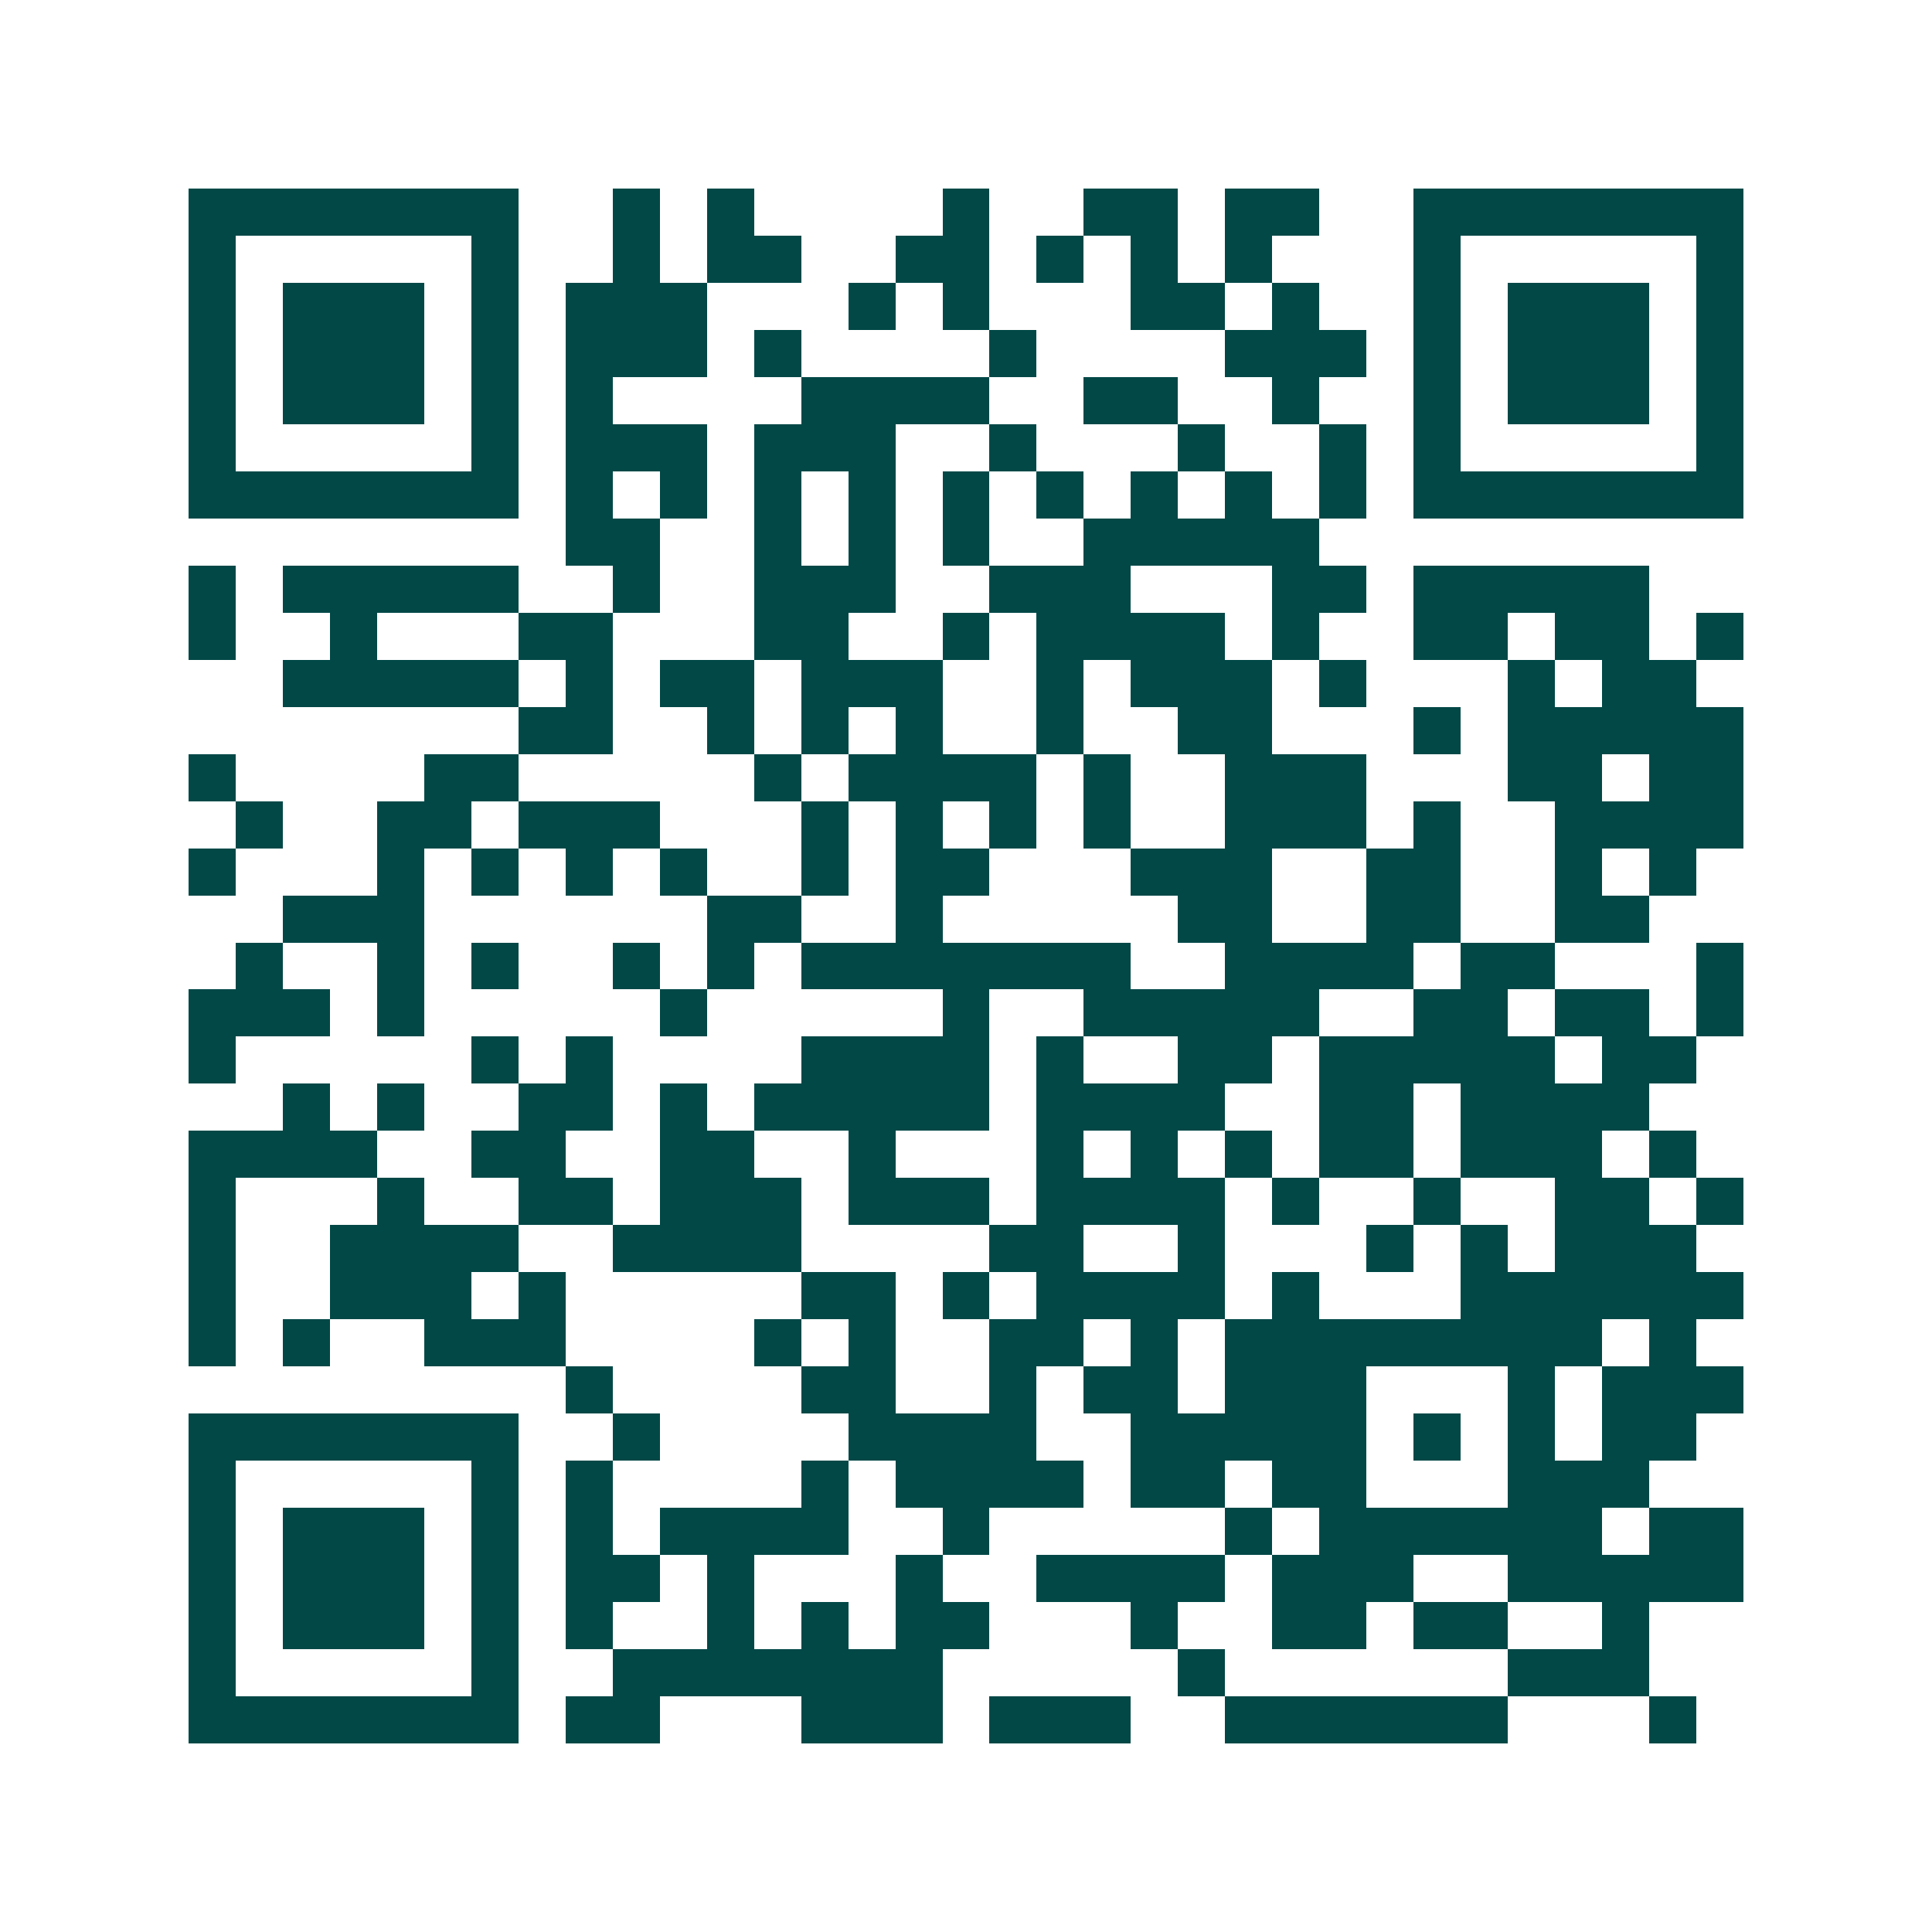 <svg xmlns="http://www.w3.org/2000/svg" width="200" height="200" viewBox="0 0 41 41" shape-rendering="crispEdges"><path fill="#ffffff" d="M0 0h41v41H0z"/><path stroke="#014847" d="M4 4.5h7m2 0h1m1 0h1m4 0h1m2 0h2m1 0h2m2 0h7M4 5.5h1m5 0h1m2 0h1m1 0h2m2 0h2m1 0h1m1 0h1m1 0h1m3 0h1m5 0h1M4 6.5h1m1 0h3m1 0h1m1 0h3m3 0h1m1 0h1m3 0h2m1 0h1m2 0h1m1 0h3m1 0h1M4 7.5h1m1 0h3m1 0h1m1 0h3m1 0h1m4 0h1m4 0h3m1 0h1m1 0h3m1 0h1M4 8.5h1m1 0h3m1 0h1m1 0h1m4 0h4m2 0h2m2 0h1m2 0h1m1 0h3m1 0h1M4 9.5h1m5 0h1m1 0h3m1 0h3m2 0h1m3 0h1m2 0h1m1 0h1m5 0h1M4 10.5h7m1 0h1m1 0h1m1 0h1m1 0h1m1 0h1m1 0h1m1 0h1m1 0h1m1 0h1m1 0h7M12 11.5h2m2 0h1m1 0h1m1 0h1m2 0h5M4 12.5h1m1 0h5m2 0h1m2 0h3m2 0h3m3 0h2m1 0h5M4 13.5h1m2 0h1m3 0h2m3 0h2m2 0h1m1 0h4m1 0h1m2 0h2m1 0h2m1 0h1M6 14.5h5m1 0h1m1 0h2m1 0h3m2 0h1m1 0h3m1 0h1m3 0h1m1 0h2M11 15.5h2m2 0h1m1 0h1m1 0h1m2 0h1m2 0h2m3 0h1m1 0h5M4 16.5h1m4 0h2m5 0h1m1 0h4m1 0h1m2 0h3m3 0h2m1 0h2M5 17.5h1m2 0h2m1 0h3m3 0h1m1 0h1m1 0h1m1 0h1m2 0h3m1 0h1m2 0h4M4 18.5h1m3 0h1m1 0h1m1 0h1m1 0h1m2 0h1m1 0h2m3 0h3m2 0h2m2 0h1m1 0h1M6 19.5h3m6 0h2m2 0h1m5 0h2m2 0h2m2 0h2M5 20.5h1m2 0h1m1 0h1m2 0h1m1 0h1m1 0h7m2 0h4m1 0h2m3 0h1M4 21.5h3m1 0h1m5 0h1m5 0h1m2 0h5m2 0h2m1 0h2m1 0h1M4 22.5h1m5 0h1m1 0h1m4 0h4m1 0h1m2 0h2m1 0h5m1 0h2M6 23.5h1m1 0h1m2 0h2m1 0h1m1 0h5m1 0h4m2 0h2m1 0h4M4 24.5h4m2 0h2m2 0h2m2 0h1m3 0h1m1 0h1m1 0h1m1 0h2m1 0h3m1 0h1M4 25.5h1m3 0h1m2 0h2m1 0h3m1 0h3m1 0h4m1 0h1m2 0h1m2 0h2m1 0h1M4 26.5h1m2 0h4m2 0h4m4 0h2m2 0h1m3 0h1m1 0h1m1 0h3M4 27.5h1m2 0h3m1 0h1m5 0h2m1 0h1m1 0h4m1 0h1m3 0h6M4 28.5h1m1 0h1m2 0h3m4 0h1m1 0h1m2 0h2m1 0h1m1 0h8m1 0h1M12 29.5h1m4 0h2m2 0h1m1 0h2m1 0h3m3 0h1m1 0h3M4 30.5h7m2 0h1m4 0h4m2 0h5m1 0h1m1 0h1m1 0h2M4 31.5h1m5 0h1m1 0h1m4 0h1m1 0h4m1 0h2m1 0h2m3 0h3M4 32.5h1m1 0h3m1 0h1m1 0h1m1 0h4m2 0h1m5 0h1m1 0h6m1 0h2M4 33.5h1m1 0h3m1 0h1m1 0h2m1 0h1m3 0h1m2 0h4m1 0h3m2 0h5M4 34.5h1m1 0h3m1 0h1m1 0h1m2 0h1m1 0h1m1 0h2m3 0h1m2 0h2m1 0h2m2 0h1M4 35.5h1m5 0h1m2 0h7m5 0h1m6 0h3M4 36.5h7m1 0h2m3 0h3m1 0h3m2 0h6m3 0h1"/></svg>
